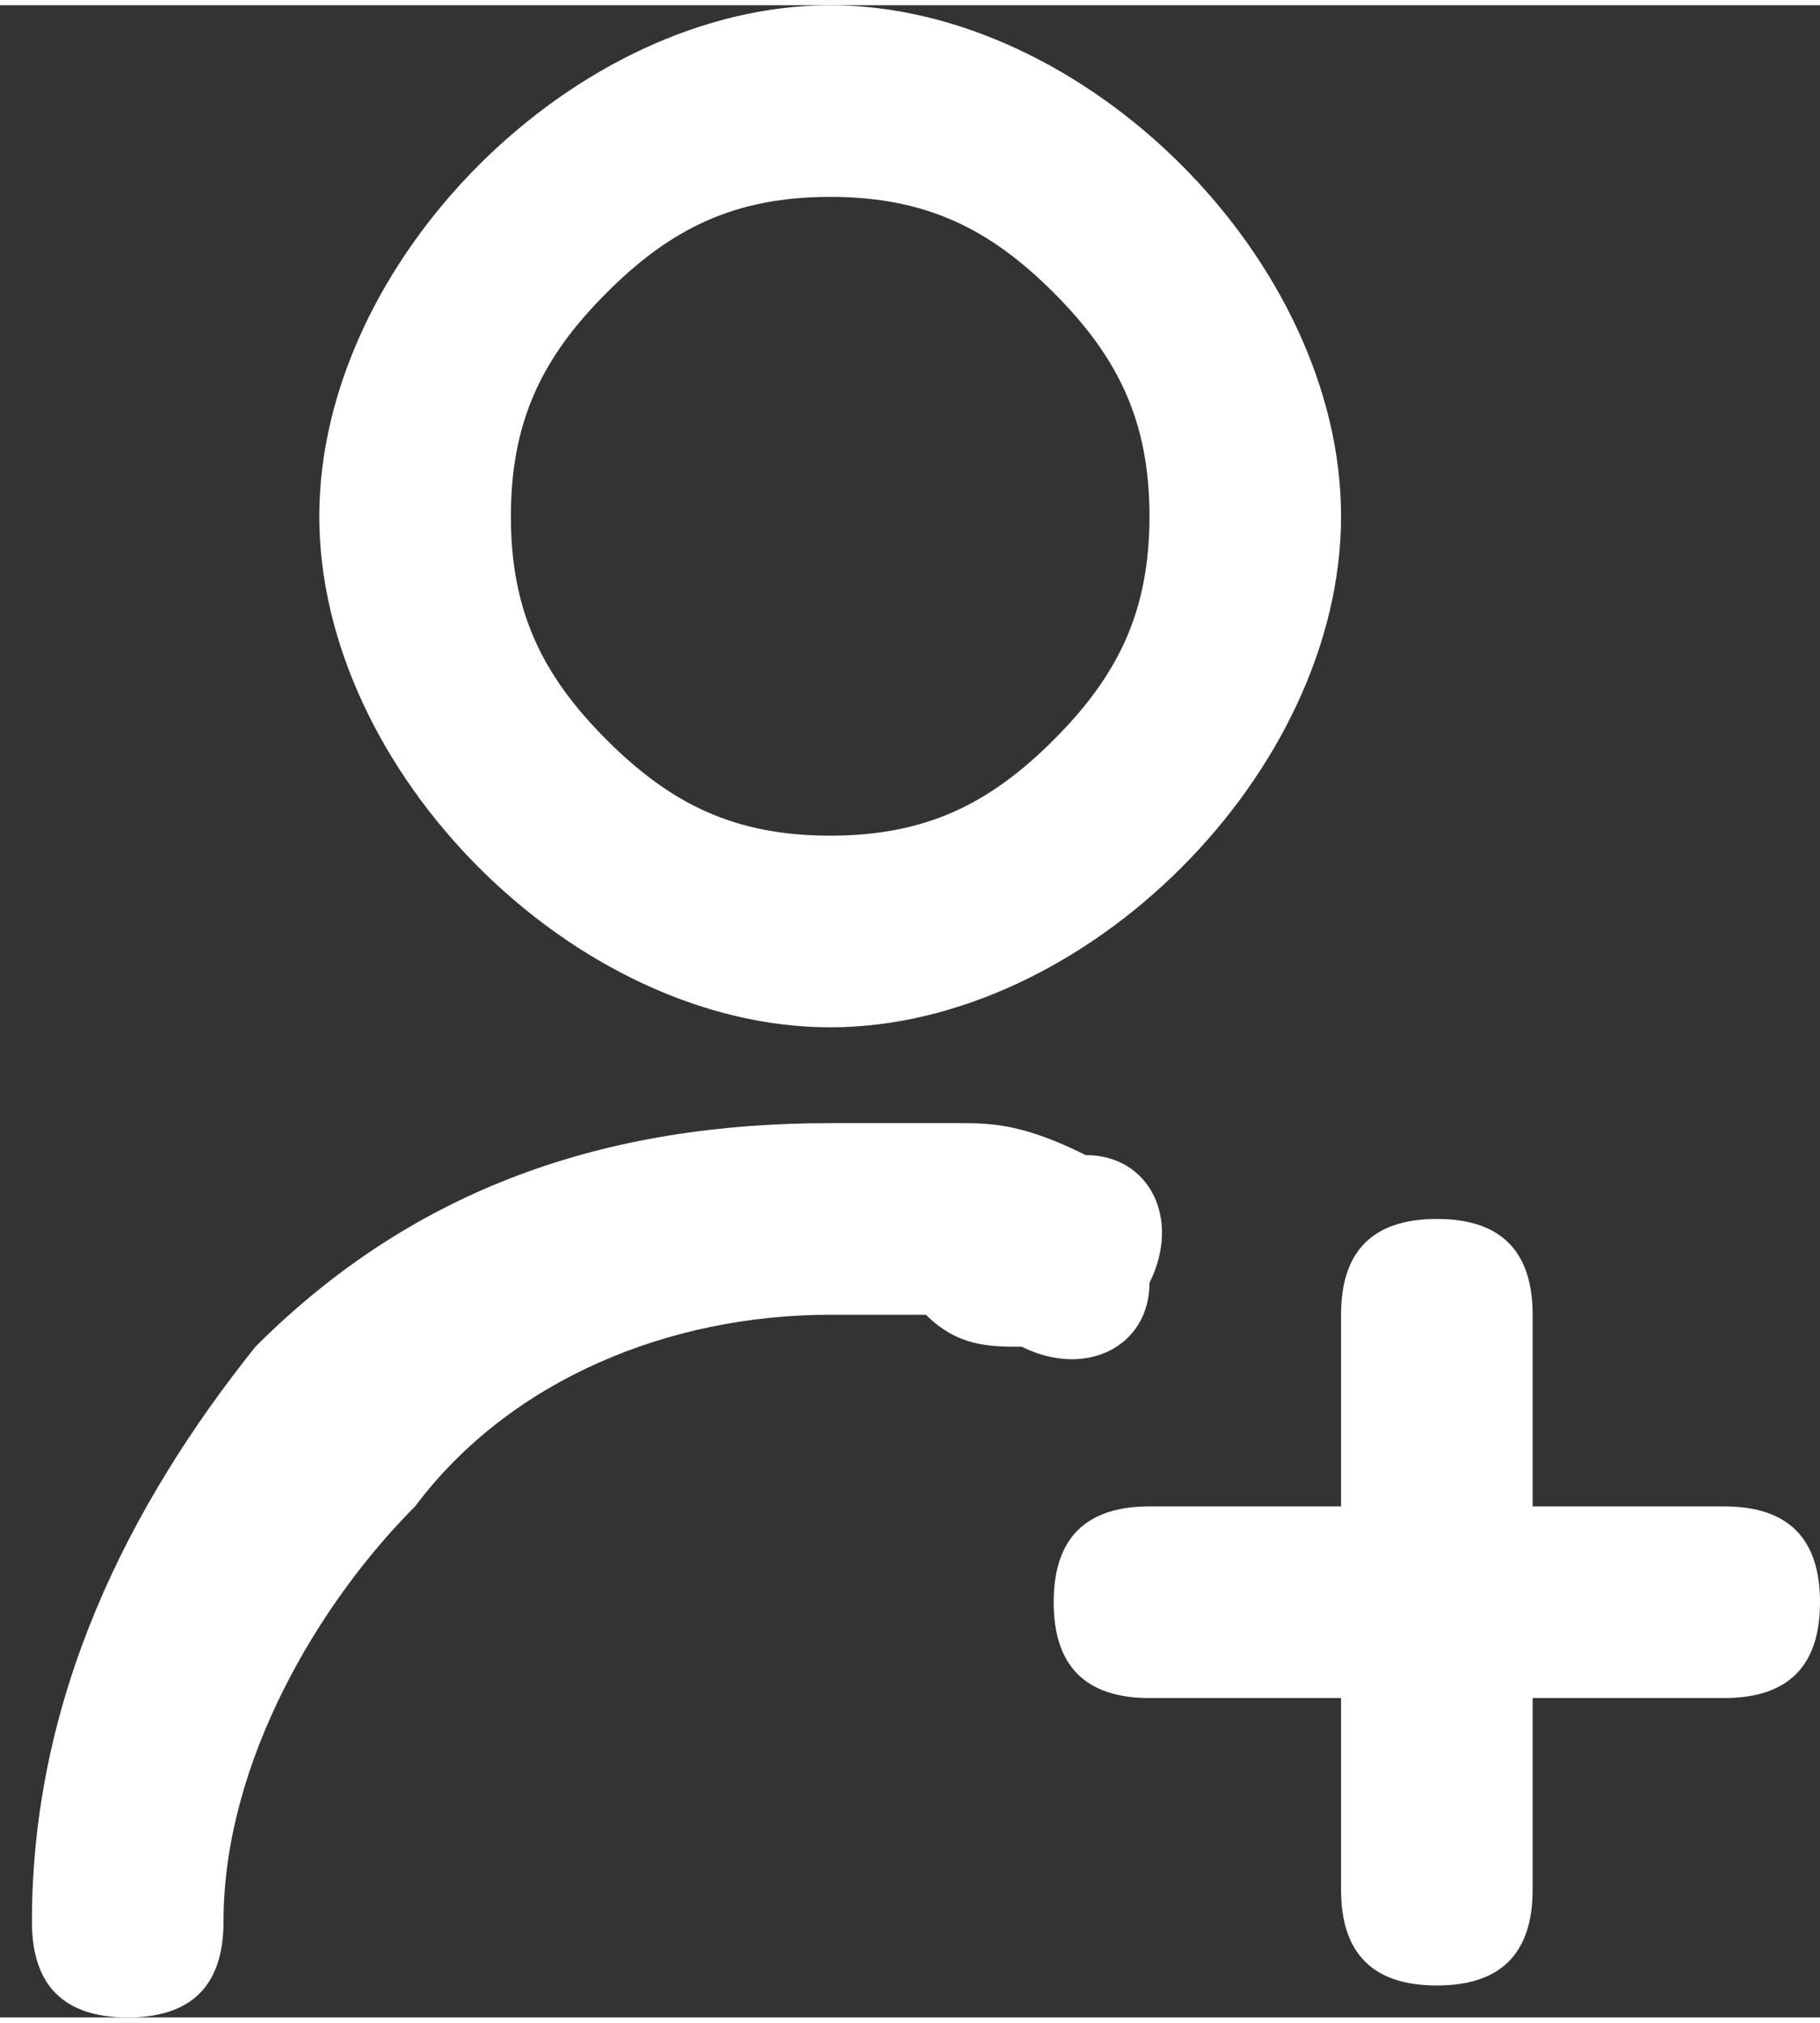 <?xml version="1.0" encoding="UTF-8"?>
<!DOCTYPE svg PUBLIC "-//W3C//DTD SVG 1.1//EN" "http://www.w3.org/Graphics/SVG/1.1/DTD/svg11.dtd">
<!-- Creator: CorelDRAW -->
<svg xmlns="http://www.w3.org/2000/svg" xml:space="preserve" width="3.81mm" height="4.233mm" version="1.1" style="shape-rendering:geometricPrecision; text-rendering:geometricPrecision; image-rendering:optimizeQuality; fill-rule:evenodd; clip-rule:evenodd"
viewBox="0 0 0.57 0.63"
 xmlns:xlink="http://www.w3.org/1999/xlink"
 xmlns:xodm="http://www.corel.com/coreldraw/odm/2003">
 <rect x="0" y="0" width="0.57" height="0.63" fill="#333333" stroke="none"/>
 <defs>
  <style type="text/css">
   <![CDATA[
    .fil0 {fill:white;fill-rule:nonzero}
   ]]>
  </style>
 </defs>
 <g id="Katman_x0020_1">
  <path class="fil0" d="M0.54 0.47c0.02,0 0.03,0.01 0.03,0.03 0,0.02 -0.01,0.03 -0.03,0.03l-0.06 0 0 0.06c0,0.02 -0.01,0.03 -0.03,0.03 -0.02,0 -0.03,-0.01 -0.03,-0.03l0 -0.06 -0.06 0c-0.02,0 -0.03,-0.01 -0.03,-0.03 0,-0.02 0.01,-0.03 0.03,-0.03l0.06 0 0 -0.06c0,-0.02 0.01,-0.03 0.03,-0.03 0.02,0 0.03,0.01 0.03,0.03l0 0.06 0.06 0zm-0.47 0.13c0,0.02 -0.01,0.03 -0.03,0.03 -0.02,0 -0.03,-0.01 -0.03,-0.03 0,-0.07 0.03,-0.13 0.07,-0.18 0.05,-0.05 0.11,-0.07 0.18,-0.07 0.01,0 0.02,0 0.04,0 0.01,0 0.02,0 0.04,0.01 0.02,0 0.03,0.02 0.02,0.04 -0,0.02 -0.02,0.03 -0.04,0.02 -0.01,-0 -0.02,-0 -0.03,-0.01 -0.01,-0 -0.02,-0 -0.03,-0 -0.05,0 -0.1,0.02 -0.13,0.06 -0.03,0.03 -0.06,0.08 -0.06,0.13zm0.35 -0.44c0,0.04 -0.02,0.08 -0.05,0.11 -0.03,0.03 -0.07,0.05 -0.11,0.05 -0.04,0 -0.08,-0.02 -0.11,-0.05 -0.03,-0.03 -0.05,-0.07 -0.05,-0.11 0,-0.04 0.02,-0.08 0.05,-0.11 0.03,-0.03 0.07,-0.05 0.11,-0.05 0.04,0 0.08,0.02 0.11,0.05 0.03,0.03 0.05,0.07 0.05,0.11zm-0.09 0.07c0.02,-0.02 0.03,-0.04 0.03,-0.07 0,-0.03 -0.01,-0.05 -0.03,-0.07 -0.02,-0.02 -0.04,-0.03 -0.07,-0.03 -0.03,0 -0.05,0.01 -0.07,0.03 -0.02,0.02 -0.03,0.04 -0.03,0.07 0,0.03 0.01,0.05 0.03,0.07 0.02,0.02 0.04,0.03 0.07,0.03 0.03,0 0.05,-0.01 0.07,-0.03z"/>
 </g>
</svg>
